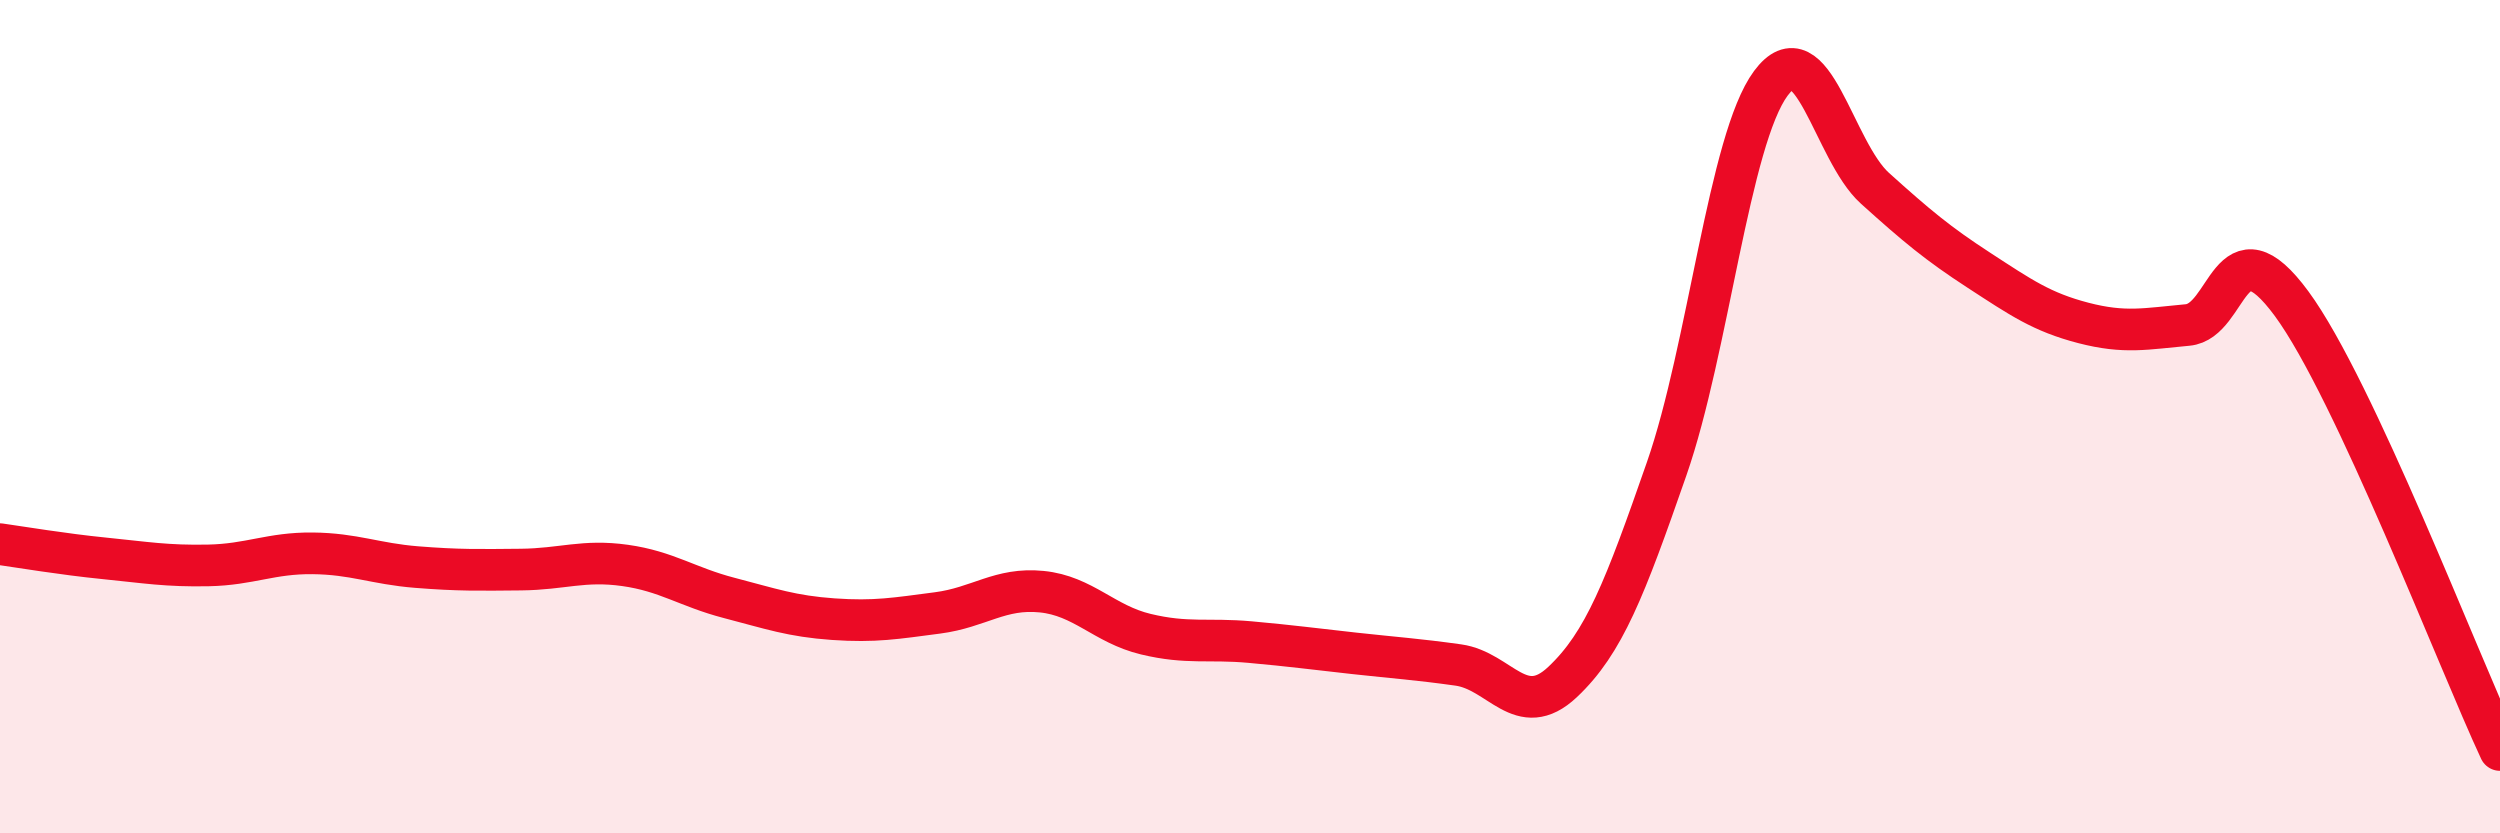 
    <svg width="60" height="20" viewBox="0 0 60 20" xmlns="http://www.w3.org/2000/svg">
      <path
        d="M 0,13.06 C 0.5,13.13 1.5,13.3 2.5,13.4 C 3.5,13.5 4,13.59 5,13.57 C 6,13.55 6.5,13.27 7.5,13.28 C 8.5,13.29 9,13.53 10,13.61 C 11,13.69 11.5,13.68 12.5,13.67 C 13.5,13.66 14,13.43 15,13.57 C 16,13.71 16.5,14.09 17.5,14.35 C 18.5,14.61 19,14.79 20,14.86 C 21,14.93 21.5,14.84 22.5,14.71 C 23.5,14.58 24,14.1 25,14.2 C 26,14.3 26.5,14.98 27.5,15.22 C 28.5,15.46 29,15.32 30,15.41 C 31,15.5 31.5,15.57 32.5,15.68 C 33.5,15.79 34,15.82 35,15.96 C 36,16.1 36.5,17.31 37.5,16.37 C 38.5,15.43 39,14.12 40,11.25 C 41,8.38 41.5,3.35 42.5,2 C 43.5,0.65 44,3.62 45,4.52 C 46,5.42 46.5,5.84 47.5,6.49 C 48.5,7.14 49,7.49 50,7.75 C 51,8.01 51.5,7.89 52.5,7.8 C 53.5,7.71 53.5,5.25 55,7.29 C 56.5,9.33 59,15.86 60,18L60 20L0 20Z"
        fill="#EB0A25"
        opacity="0.1"
        stroke-linecap="round"
        stroke-linejoin="round"
      />
      <path
        d="M 0,13.06 C 0.5,13.13 1.5,13.3 2.5,13.4 C 3.5,13.5 4,13.59 5,13.57 C 6,13.55 6.5,13.27 7.5,13.28 C 8.5,13.29 9,13.53 10,13.61 C 11,13.69 11.5,13.68 12.5,13.67 C 13.5,13.66 14,13.43 15,13.57 C 16,13.71 16.5,14.09 17.5,14.35 C 18.5,14.61 19,14.79 20,14.86 C 21,14.93 21.5,14.84 22.5,14.71 C 23.5,14.58 24,14.1 25,14.2 C 26,14.3 26.5,14.98 27.5,15.22 C 28.5,15.46 29,15.32 30,15.41 C 31,15.5 31.5,15.57 32.5,15.68 C 33.5,15.79 34,15.82 35,15.96 C 36,16.1 36.5,17.31 37.5,16.37 C 38.5,15.43 39,14.12 40,11.25 C 41,8.38 41.5,3.35 42.5,2 C 43.5,0.65 44,3.62 45,4.52 C 46,5.42 46.5,5.84 47.5,6.49 C 48.5,7.14 49,7.49 50,7.75 C 51,8.01 51.5,7.89 52.5,7.8 C 53.5,7.71 53.5,5.25 55,7.29 C 56.5,9.33 59,15.86 60,18"
        stroke="#EB0A25"
        stroke-width="1"
        fill="none"
        stroke-linecap="round"
        stroke-linejoin="round"
      />
    </svg>
  